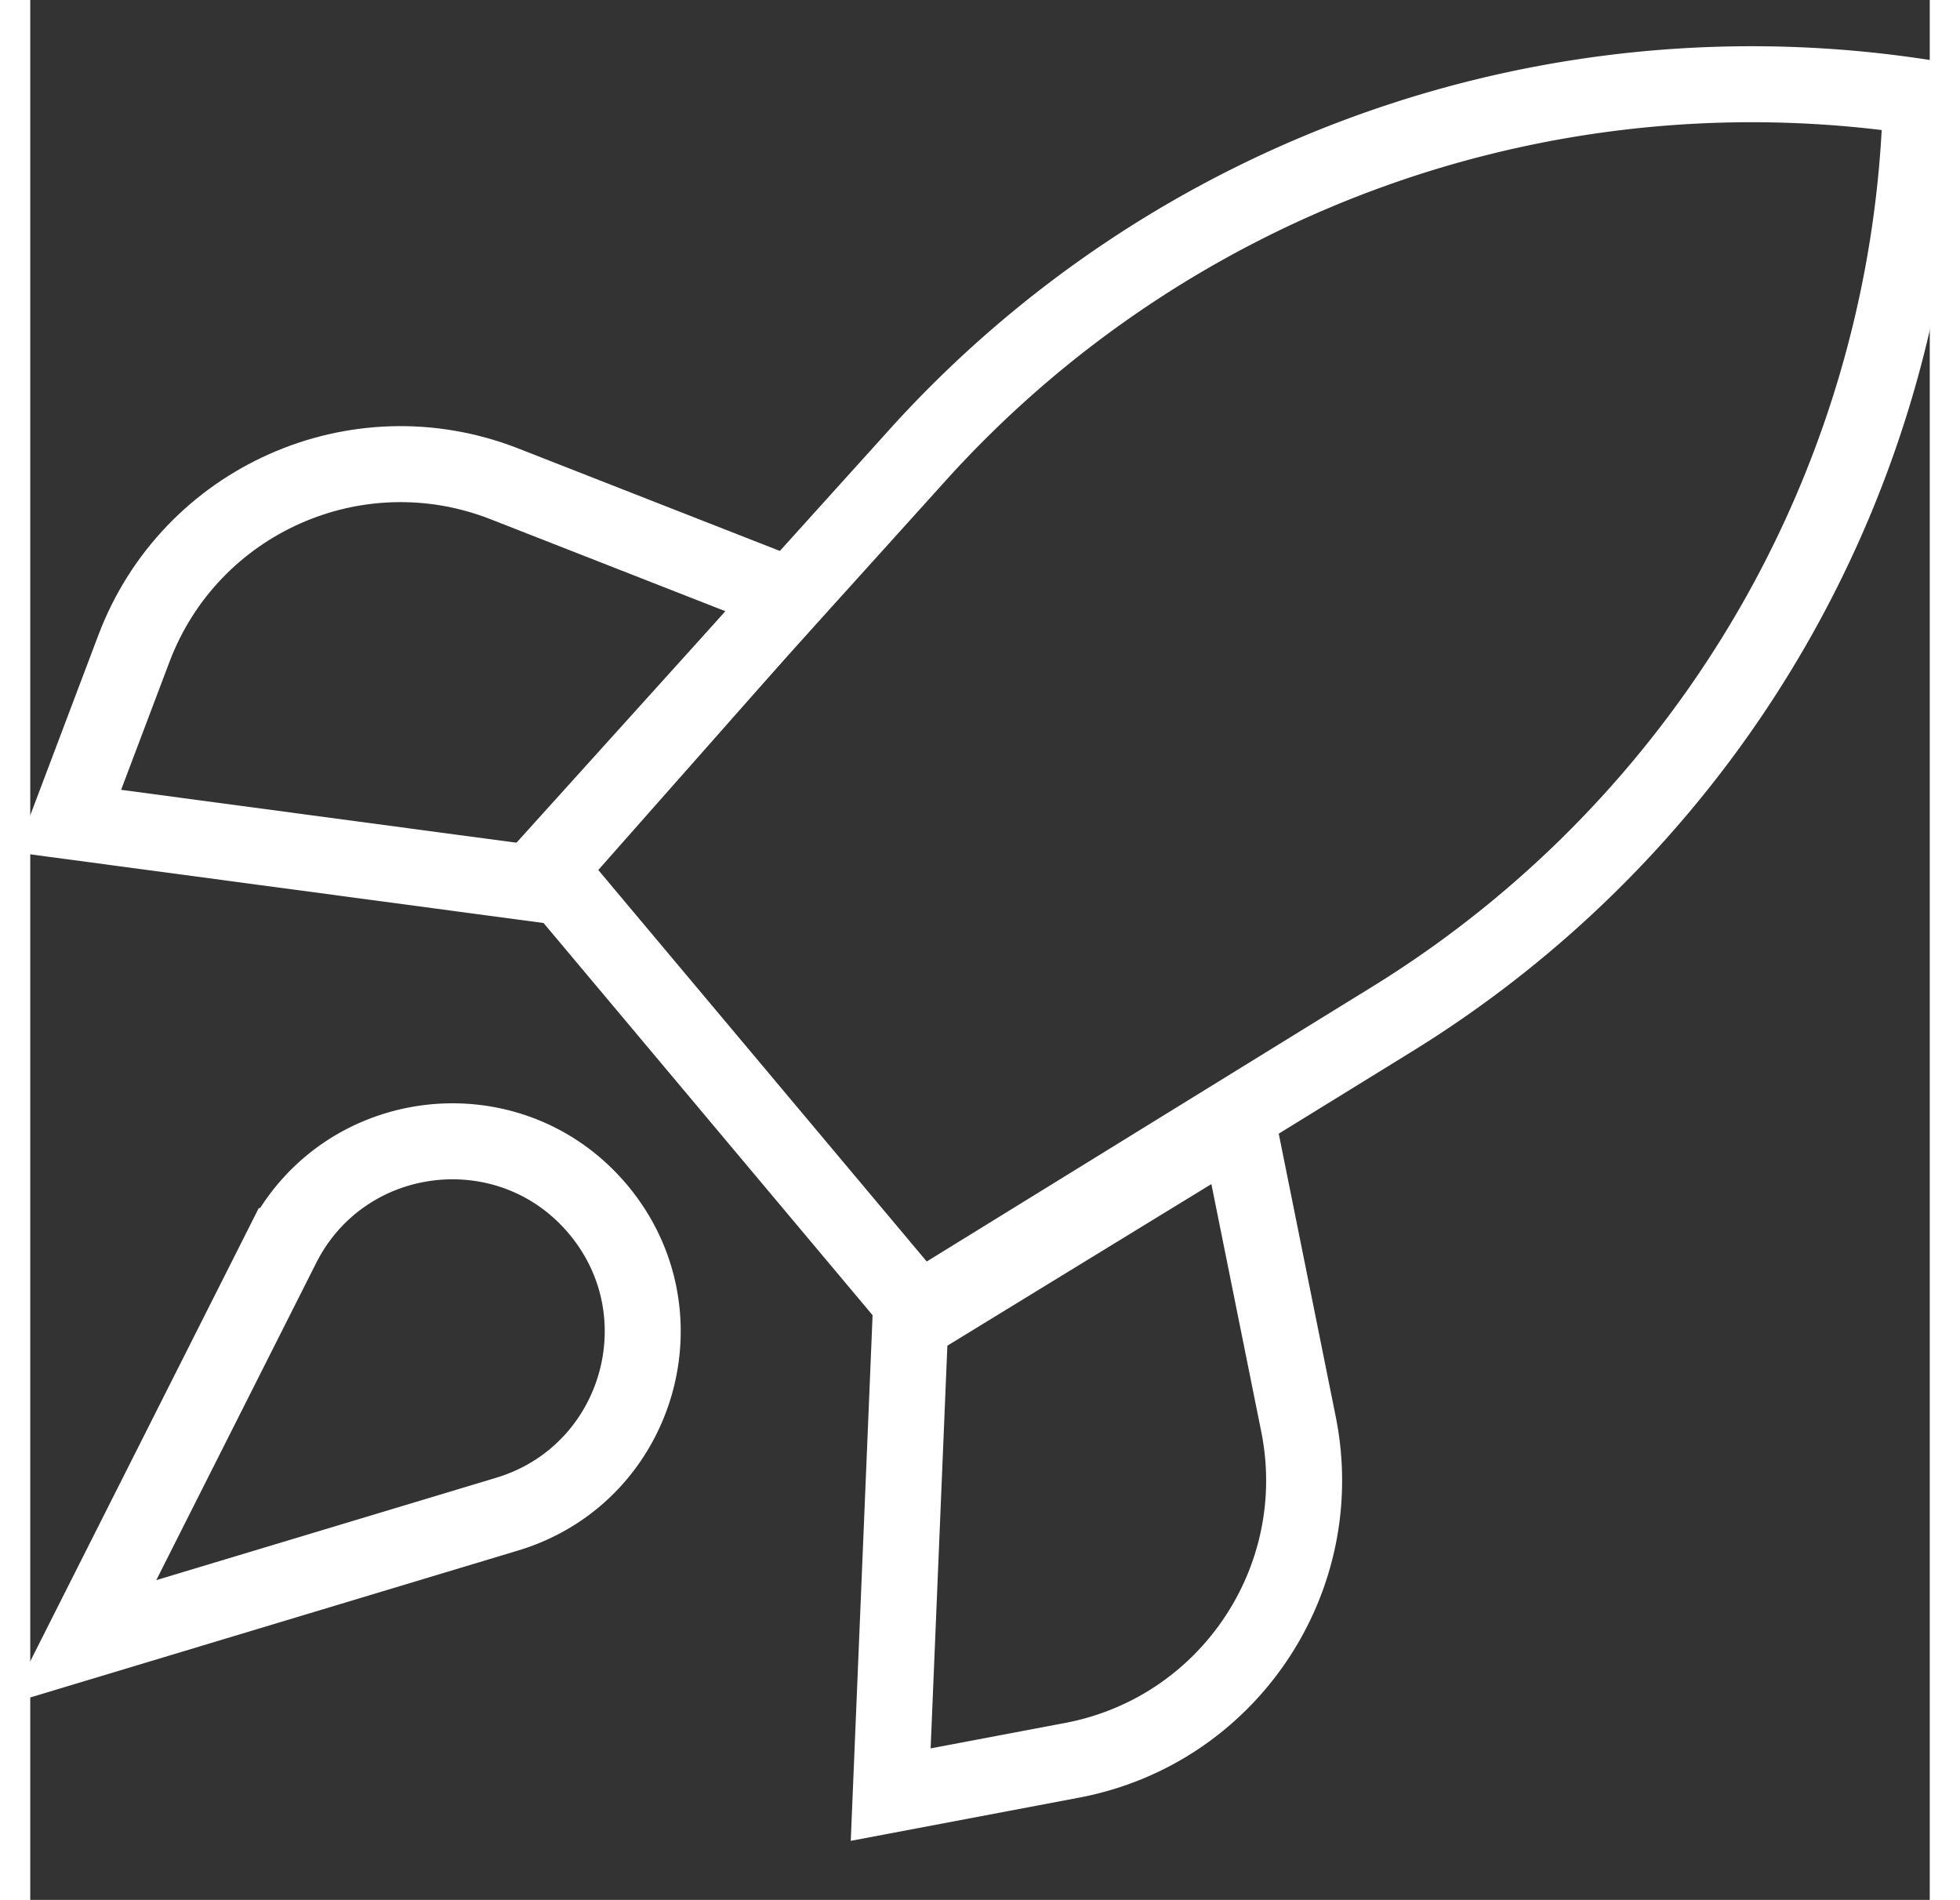 <svg width="324" height="314" viewBox="62 64 200 200" fill="none" xmlns="http://www.w3.org/2000/svg"><rect x="62" y="64" width="200" height="200" fill="#333333" stroke="none"/><path d="M88.526 195.17c6.484-12.858 24.005-14.891 33.261-3.86 9.111 10.859 4.365 27.406-8.937 31.881l-.64.204-44.707 13.464 21.023-41.689zM261.08 74.22a117.256 117.256 0 01-54.863 96.549l-.814.506-49.854 30.743-39.249-46.775 39.143-43.354a118.295 118.295 0 01105.637-37.67zM154.656 203.364l34.498-21.115 6.377 31.656c3.299 16.379-7.417 32.297-23.834 35.402l-19.1 3.613 2.059-49.556z" stroke="#fff" stroke-width="8"/><path d="M115.204 157.018l26.785-30.308-30.067-11.777c-15.557-6.093-33.094 1.697-39.003 17.325l-6.874 18.183 49.159 6.577z" stroke="#fff" stroke-width="8"/></svg>